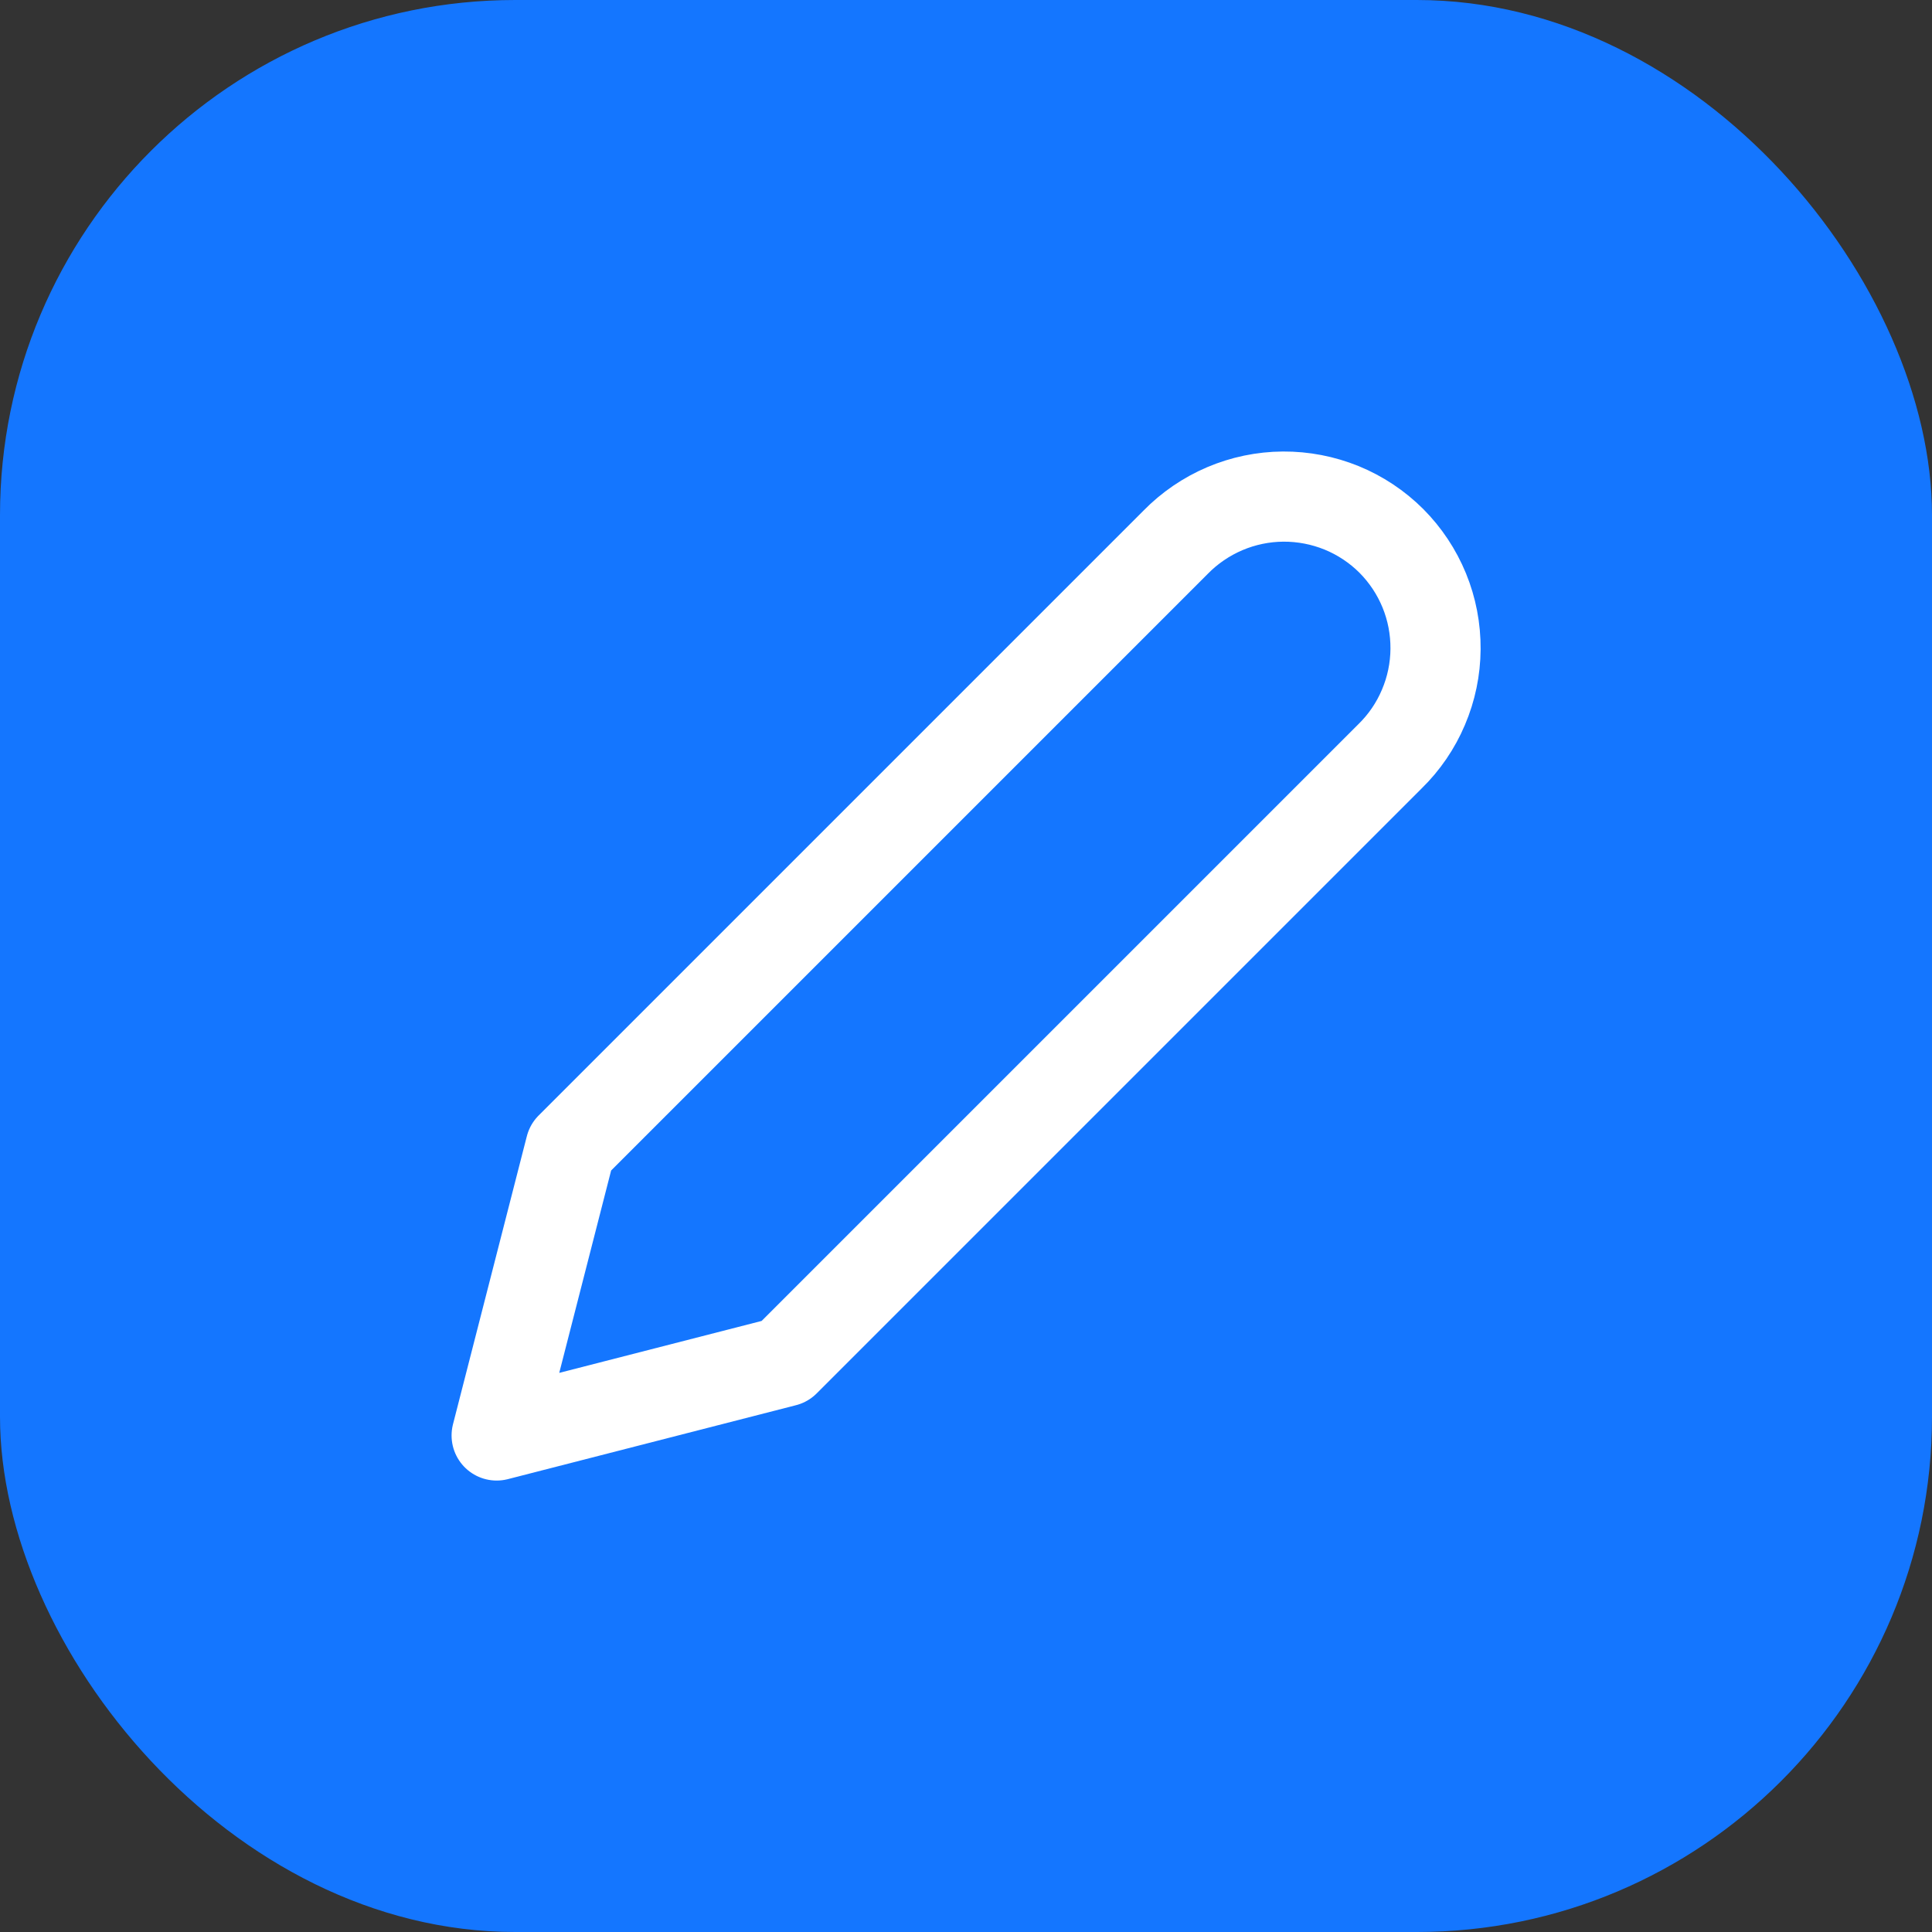 <svg width="30" height="30" viewBox="0 0 30 30" fill="none" xmlns="http://www.w3.org/2000/svg">
<rect x="0" y="0" width="30" height="30" fill="#333333" stroke="none"/>
<rect width="30" height="30" rx="8" fill="#1476FF"/>
<path d="M21.604 8.398C21.383 8.178 21.121 8.004 20.833 7.886C20.545 7.769 20.236 7.709 19.924 7.711C19.613 7.713 19.305 7.777 19.018 7.899C18.732 8.021 18.472 8.198 18.254 8.421L8.859 17.816L7.712 22.29L12.186 21.142L21.581 11.747C21.804 11.53 21.982 11.27 22.103 10.983C22.225 10.697 22.289 10.389 22.291 10.077C22.293 9.766 22.234 9.457 22.116 9.169C21.998 8.881 21.824 8.619 21.604 8.398V8.398Z" stroke="white" stroke-width="1.4" stroke-linecap="round" stroke-linejoin="round"/>
</svg>
